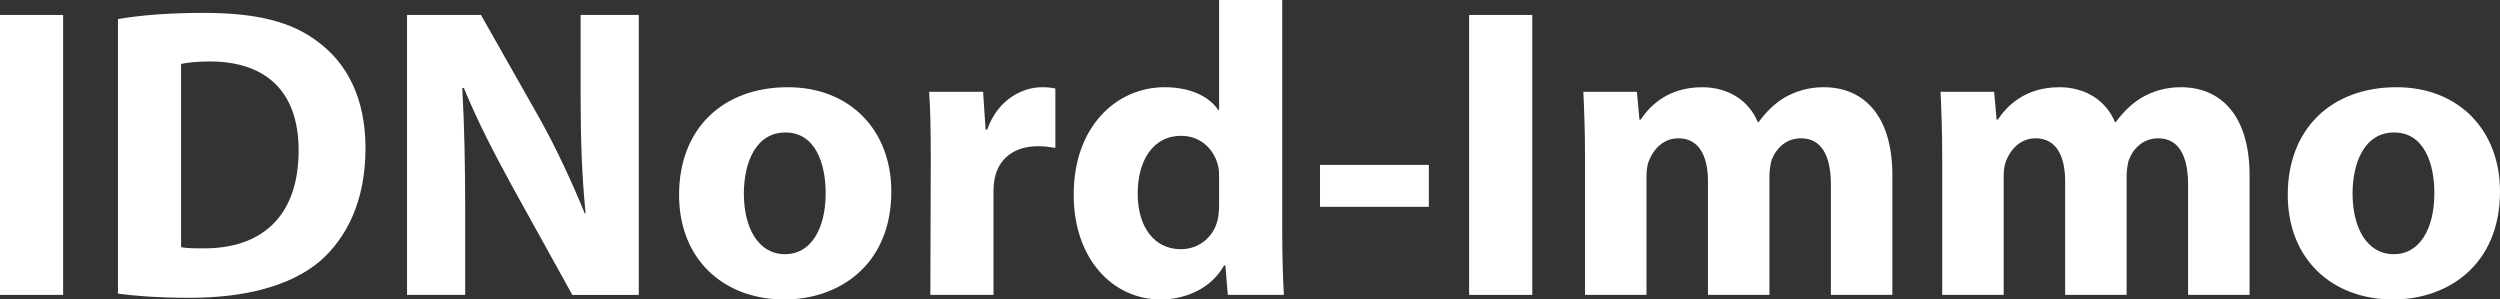 <?xml version="1.0" encoding="UTF-8"?><svg id="Ebene_1" xmlns="http://www.w3.org/2000/svg" viewBox="0 0 1673 200.4"><rect x="0" y="0" width="1673" height="200.4" fill="#333333" stroke="none"/><defs><style>.cls-1{fill:#fff;}</style></defs><rect class="cls-1" y="10.01" width="42.25" height="187.33"/><path class="cls-1" d="M121.18,42.8c3.61-.83,10.01-1.67,19.18-1.67,36.69,0,59.48,19.18,59.48,59.48,0,44.75-25.29,65.87-63.93,65.59-5,0-11.12,0-14.73-.83V42.8ZM78.94,196.51c10.28,1.39,26.13,2.78,48.08,2.78,36.69,0,66.98-7.78,86.72-24.18,17.79-15.29,30.85-40.02,30.85-75.88,0-33.35-12.23-56.7-31.69-71.15-17.79-13.62-41.14-19.46-76.99-19.46-21.12,0-41.41,1.39-56.98,4.17v183.72Z"/><path class="cls-1" d="M311.3,197.34v-56.42c0-30.57-.56-56.98-1.95-81.99h1.11c8.89,21.96,21.4,45.86,32.52,66.15l40.02,72.27h44.47V10.01h-38.91v54.48c0,28.35.83,53.64,3.34,78.38h-.56c-8.62-21.12-19.46-44.47-30.57-64.21l-38.91-68.65h-49.47v187.33h38.91Z"/><path class="cls-1" d="M525.31,170.1c-17.79,0-27.52-17.51-27.52-40.58,0-20.29,7.78-40.86,27.79-40.86s26.96,20.57,26.96,40.58c0,24.46-10.28,40.86-26.96,40.86h-.28ZM525.04,200.4c36.13,0,71.43-22.79,71.43-72.27,0-41.14-27.79-69.76-69.21-69.76-43.92,0-72.82,28.07-72.82,71.99s30.57,70.04,70.32,70.04h.28Z"/><path class="cls-1" d="M622.59,197.34h42.25v-68.65c0-3.61.28-6.67.83-9.45,2.78-13.34,13.34-21.4,28.91-21.4,4.73,0,8.06.56,11.67,1.11v-39.75c-3.06-.56-5-.83-8.89-.83-13.34,0-29.74,8.34-36.69,28.35h-1.11l-1.67-25.29h-36.13c.83,11.67,1.11,24.74,1.11,44.75l-.28,91.17Z"/><path class="cls-1" d="M815.82,137.03c0,3.34-.28,6.67-.83,9.45-2.5,11.95-12.51,20.29-24.74,20.29-17.51,0-28.91-14.45-28.91-37.24,0-21.4,9.73-38.63,29.18-38.63,13.06,0,22.24,9.17,24.74,20.57.56,2.5.56,5.28.56,7.78v17.79ZM815.82,0v73.65h-.56c-6.11-9.17-18.9-15.29-35.85-15.29-32.52,0-61.15,26.68-60.87,72.27,0,42.25,25.85,69.76,58.09,69.76,17.51,0,34.19-7.78,42.53-22.79h.83l1.67,19.73h37.52c-.56-9.17-1.11-25.01-1.11-40.58V0h-42.25Z"/><rect class="cls-1" x="883.36" y="110.34" width="72.82" height="28.07"/><rect class="cls-1" x="983.14" y="10.01" width="42.25" height="187.33"/><path class="cls-1" d="M1060.69,197.34h41.14v-78.94c0-3.61.28-7.5,1.67-10.84,2.5-6.67,8.89-15.01,19.73-15.01,13.62,0,19.73,11.67,19.73,28.63v76.16h41.14v-79.49c0-3.33.56-7.5,1.39-10.56,3.06-8.06,9.73-14.73,19.73-14.73,13.62,0,20.01,11.4,20.01,31.13v73.65h41.14v-80.05c0-40.58-19.73-58.92-45.86-58.92-10.01,0-18.34,2.5-25.85,6.67-6.67,3.89-12.51,9.45-17.79,16.68h-.56c-5.84-14.18-19.46-23.35-37.24-23.35-23.07,0-35.3,12.79-41.14,21.68h-.83l-1.67-18.62h-35.85c.56,12.23,1.11,26.41,1.11,43.36v92.56Z"/><path class="cls-1" d="M1299.72,197.34h41.14v-78.94c0-3.61.28-7.5,1.67-10.84,2.5-6.67,8.89-15.01,19.73-15.01,13.62,0,19.73,11.67,19.73,28.63v76.16h41.14v-79.49c0-3.33.56-7.5,1.39-10.56,3.06-8.06,9.73-14.73,19.73-14.73,13.62,0,20.01,11.4,20.01,31.13v73.65h41.14v-80.05c0-40.58-19.73-58.92-45.86-58.92-10.01,0-18.34,2.5-25.85,6.67-6.67,3.89-12.51,9.45-17.79,16.68h-.56c-5.84-14.18-19.46-23.35-37.24-23.35-23.07,0-35.3,12.79-41.14,21.68h-.83l-1.67-18.62h-35.85c.56,12.23,1.11,26.41,1.11,43.36v92.56Z"/><path class="cls-1" d="M1601.85,170.1c-17.79,0-27.52-17.51-27.52-40.58,0-20.29,7.78-40.86,27.79-40.86s26.96,20.57,26.96,40.58c0,24.46-10.28,40.86-26.96,40.86h-.28ZM1601.57,200.4c36.13,0,71.43-22.79,71.43-72.27,0-41.14-27.79-69.76-69.21-69.76-43.92,0-72.82,28.07-72.82,71.99s30.57,70.04,70.32,70.04h.28Z"/></svg>